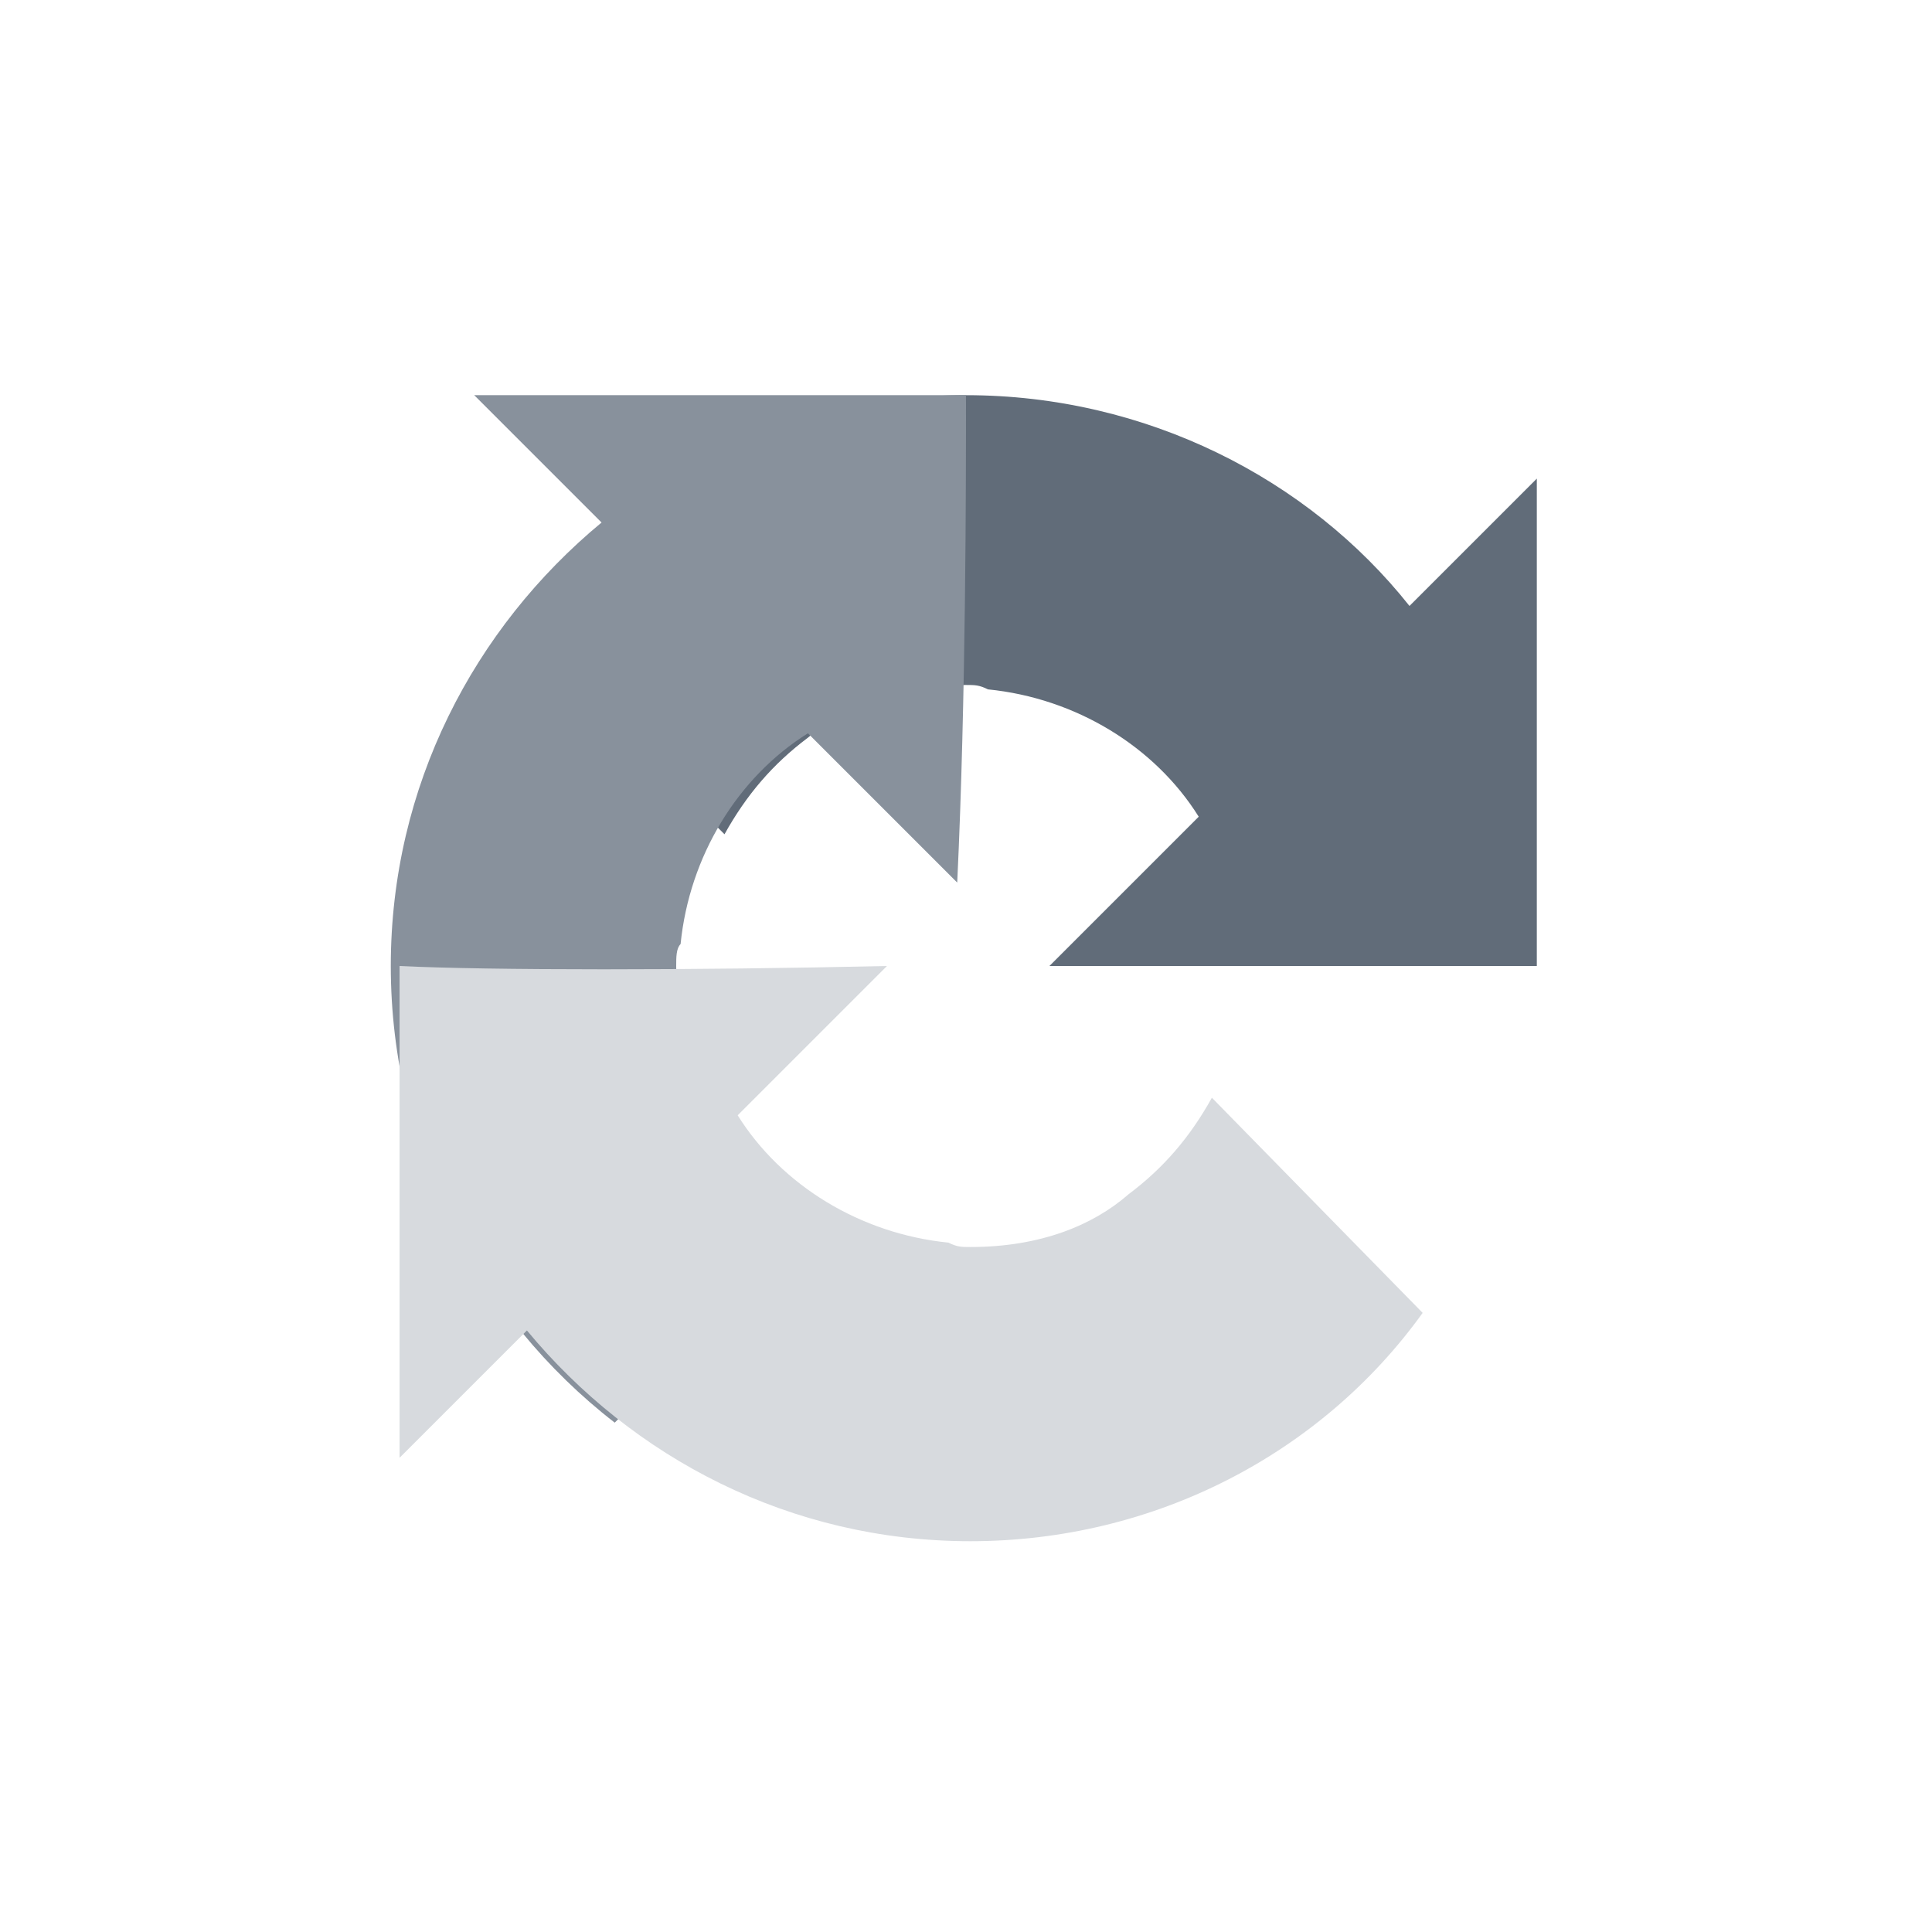 <?xml version="1.0" encoding="utf-8"?>
<!-- Generator: Adobe Illustrator 25.4.1, SVG Export Plug-In . SVG Version: 6.00 Build 0)  -->
<svg version="1.1" id="Isolation_Mode" xmlns="http://www.w3.org/2000/svg" xmlns:xlink="http://www.w3.org/1999/xlink" x="0px"
	 y="0px" viewBox="0 0 44 44" style="enable-background:new 0 0 44 44;" xml:space="preserve">
<style type="text/css">
	.st0{fill:#616c79;}
	.st1{fill:#88919c;}
	.st2{fill:#d7dade;}
</style>
<g>
	<path id="path3645_00000042730209532102780080000010687635396461283490_" class="st0" d="M35,22c0-0.2,0-0.4,0-0.6V10.9l-2.9,2.9
		C29.8,10.9,26.1,9,22,9c-4.2,0-8,2-10.3,5.2l4.8,4.8c0.5-0.9,1.1-1.6,1.9-2.2c0.8-0.7,2-1.2,3.6-1.2c0.2,0,0.3,0,0.5,0.1
		c2,0.2,3.8,1.3,4.8,2.9l-3.4,3.4C28.2,22,33,22,35,22"/>
	<path id="path3647_00000064331260544935450080000007441538196847277982_" class="st1" d="M22,9c-0.2,0-0.4,0-0.6,0H10.8l2.9,2.9
		c-2.9,2.4-4.8,6-4.8,10.1c0,4.2,2,8,5.1,10.4l4.8-4.8c-0.9-0.5-1.6-1.1-2.2-1.9c-0.6-0.8-1.2-2-1.2-3.7c0-0.2,0-0.4,0.1-0.5
		c0.2-2,1.3-3.8,2.9-4.8l3.4,3.4C22,15.9,22,11,22,9"/>
	<path id="path3649_00000013161721447059177050000014523774667322164886_" class="st2" d="M9.1,22c0,0.2,0,0.4,0,0.6v10.6l2.9-2.9
		c2.4,2.9,6,4.8,10.1,4.8c4.2,0,8-2,10.3-5.2L27.6,25c-0.5,0.9-1.1,1.6-1.9,2.2c-0.8,0.7-2,1.2-3.6,1.2c-0.2,0-0.3,0-0.5-0.1
		c-2-0.2-3.8-1.3-4.8-2.9l3.4-3.4C15.8,22.1,11.1,22.1,9.1,22"/>
</g>
</svg>
